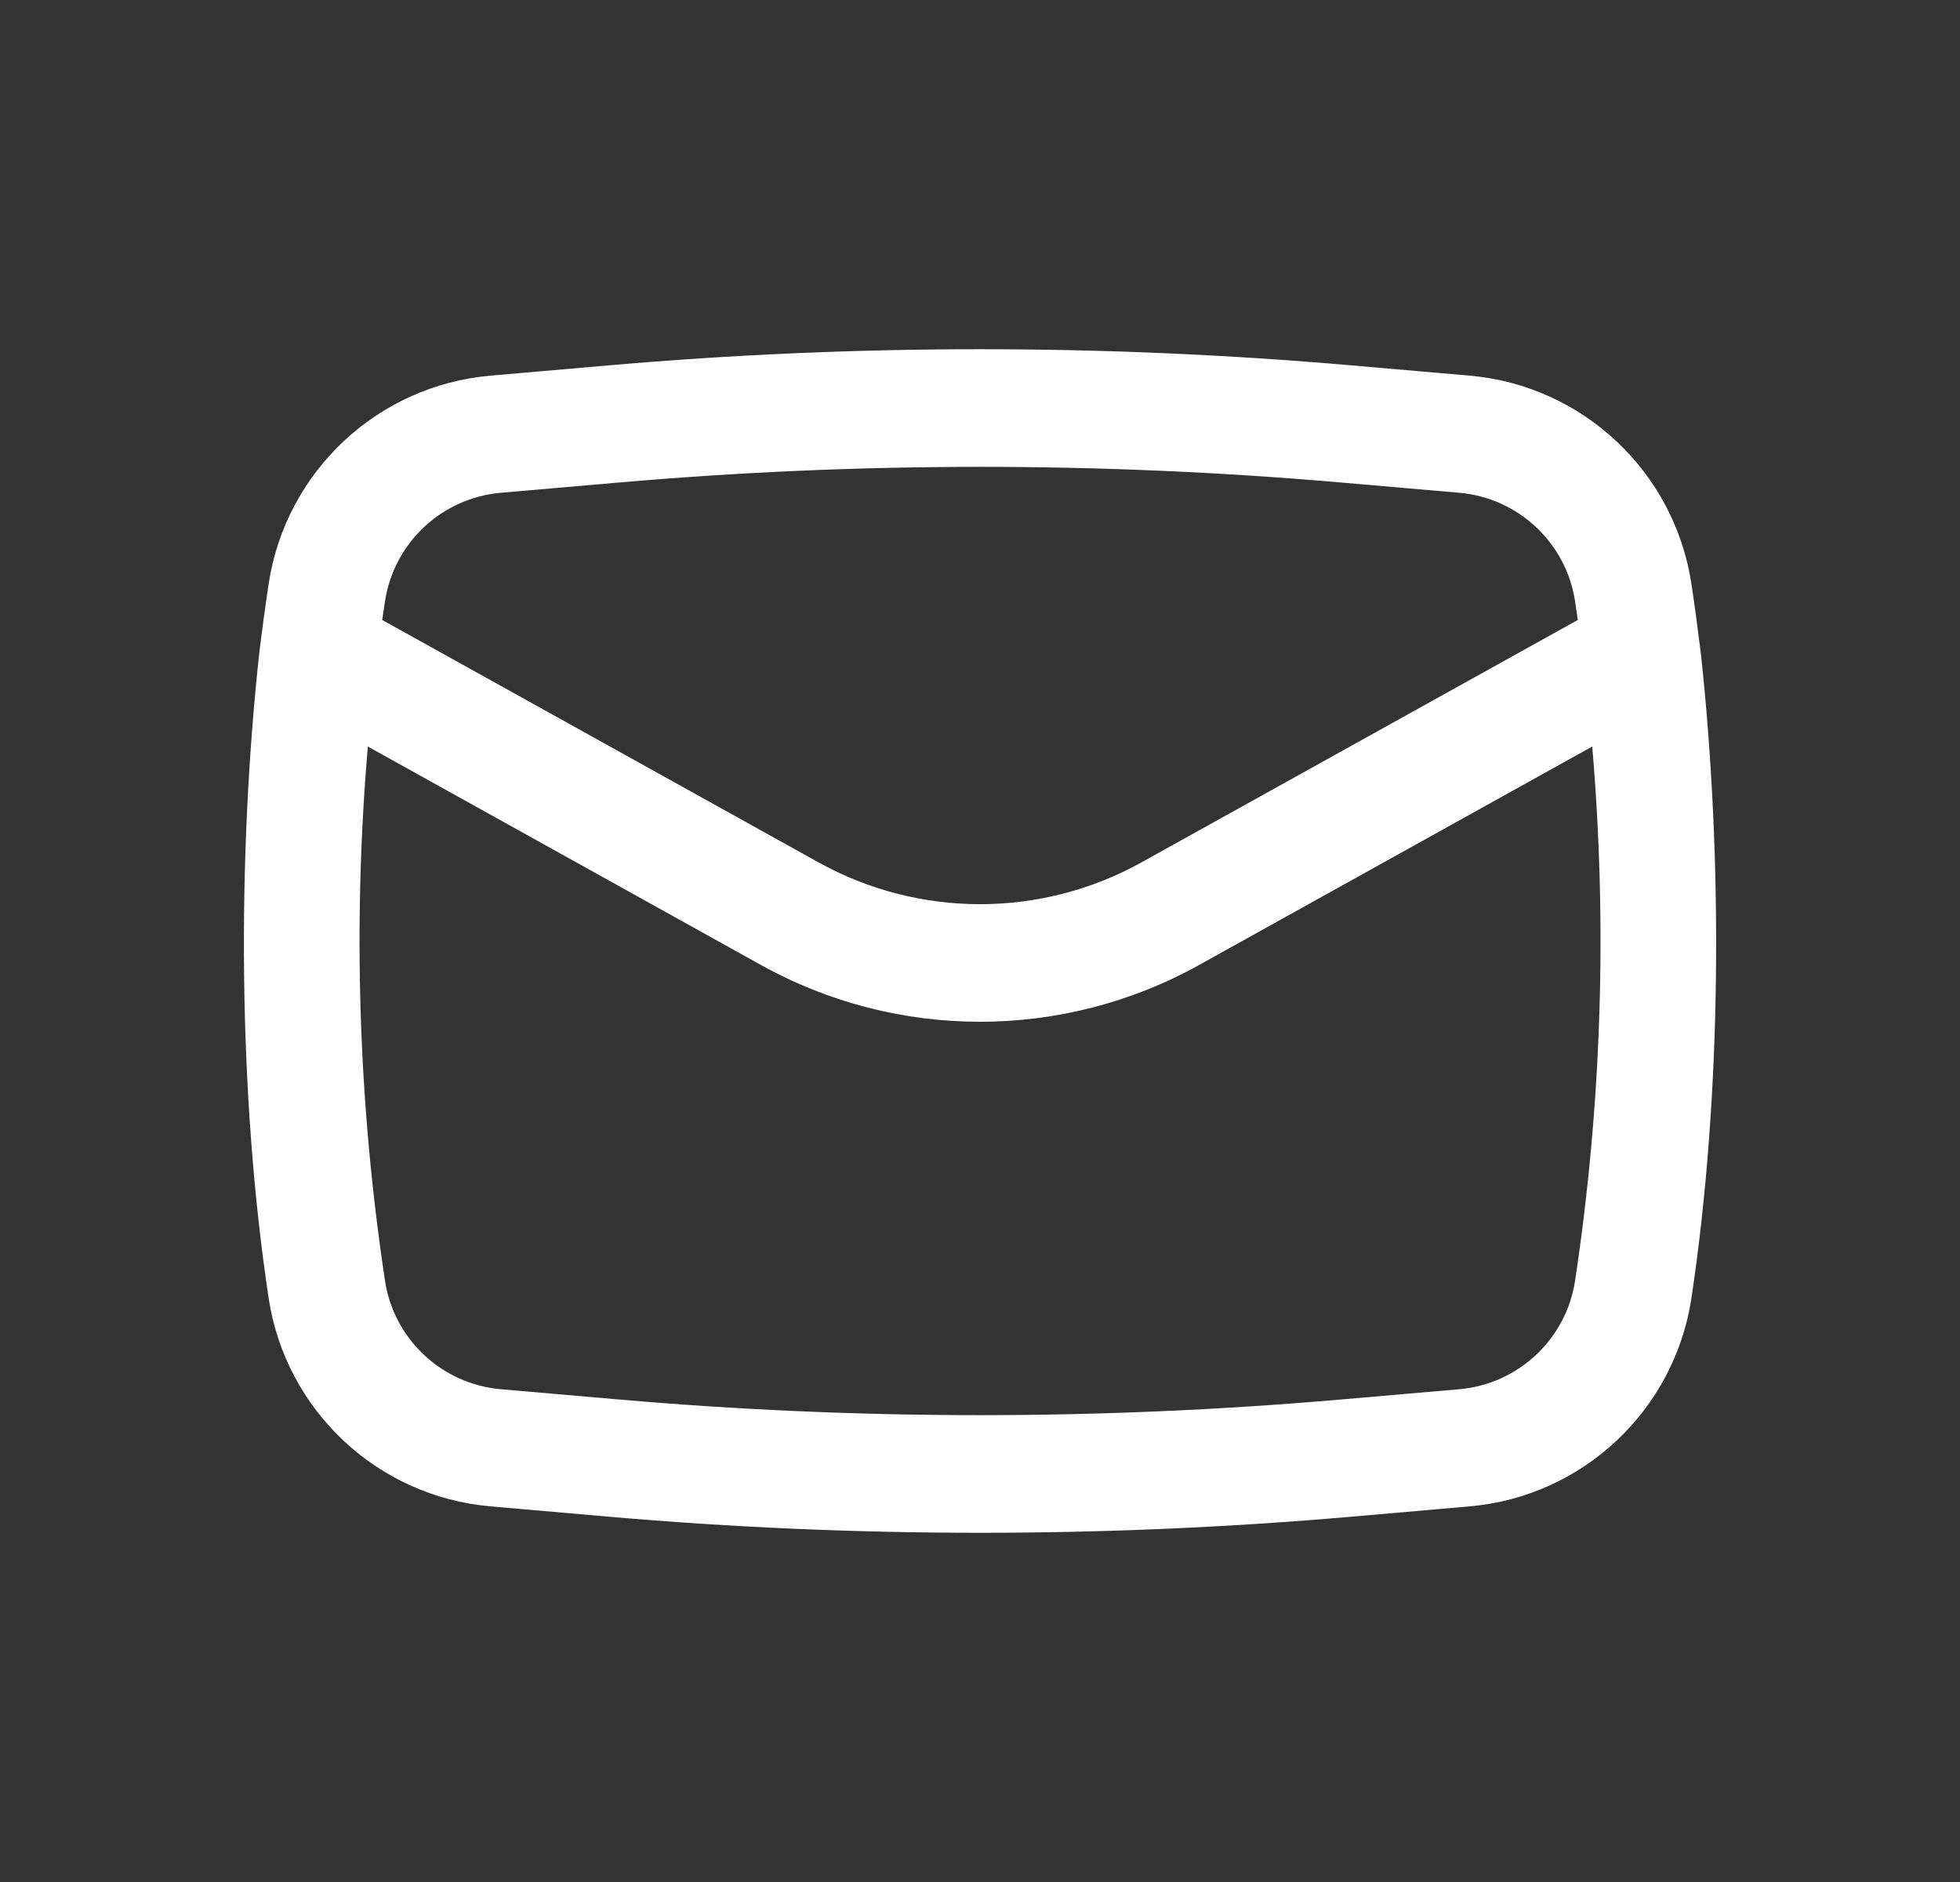 <svg width="25" height="24" viewBox="0 0 25 24" fill="none" xmlns="http://www.w3.org/2000/svg">
<rect x="0" y="0" width="25" height="24" fill="#333333" stroke="none"/>
<g id="Outline/Communication/Envelope">
<path id="Icon" fill-rule="evenodd" clip-rule="evenodd" d="M3.304 8.353C3.024 10.956 3.036 13.958 3.426 16.551C3.642 17.985 4.813 19.085 6.258 19.21L7.768 19.342C10.917 19.615 14.084 19.615 17.233 19.342L18.743 19.21C20.188 19.085 21.359 17.985 21.575 16.551C21.964 13.958 21.977 10.957 21.697 8.354C21.66 8.052 21.62 7.75 21.575 7.45C21.359 6.015 20.188 4.916 18.743 4.79L17.233 4.659C14.084 4.385 10.917 4.385 7.768 4.659L6.258 4.79C4.813 4.916 3.642 6.015 3.426 7.45C3.381 7.75 3.34 8.052 3.304 8.353ZM7.898 6.153C10.96 5.887 14.04 5.887 17.103 6.153L18.613 6.284C19.367 6.35 19.979 6.924 20.091 7.673C20.103 7.75 20.114 7.828 20.125 7.906L14.564 10.995C13.281 11.709 11.72 11.709 10.436 10.995L4.875 7.906C4.886 7.828 4.898 7.75 4.91 7.673C5.022 6.924 5.633 6.35 6.388 6.284L7.898 6.153ZM20.309 9.52C20.503 11.788 20.43 14.073 20.091 16.328C19.979 17.076 19.367 17.65 18.613 17.716L17.103 17.847C14.04 18.113 10.96 18.113 7.898 17.847L6.388 17.716C5.633 17.65 5.022 17.076 4.91 16.328C4.57 14.073 4.498 11.788 4.692 9.52L9.708 12.307C11.444 13.271 13.556 13.271 15.293 12.307L20.309 9.52Z" fill="white"/>
</g>
</svg>
